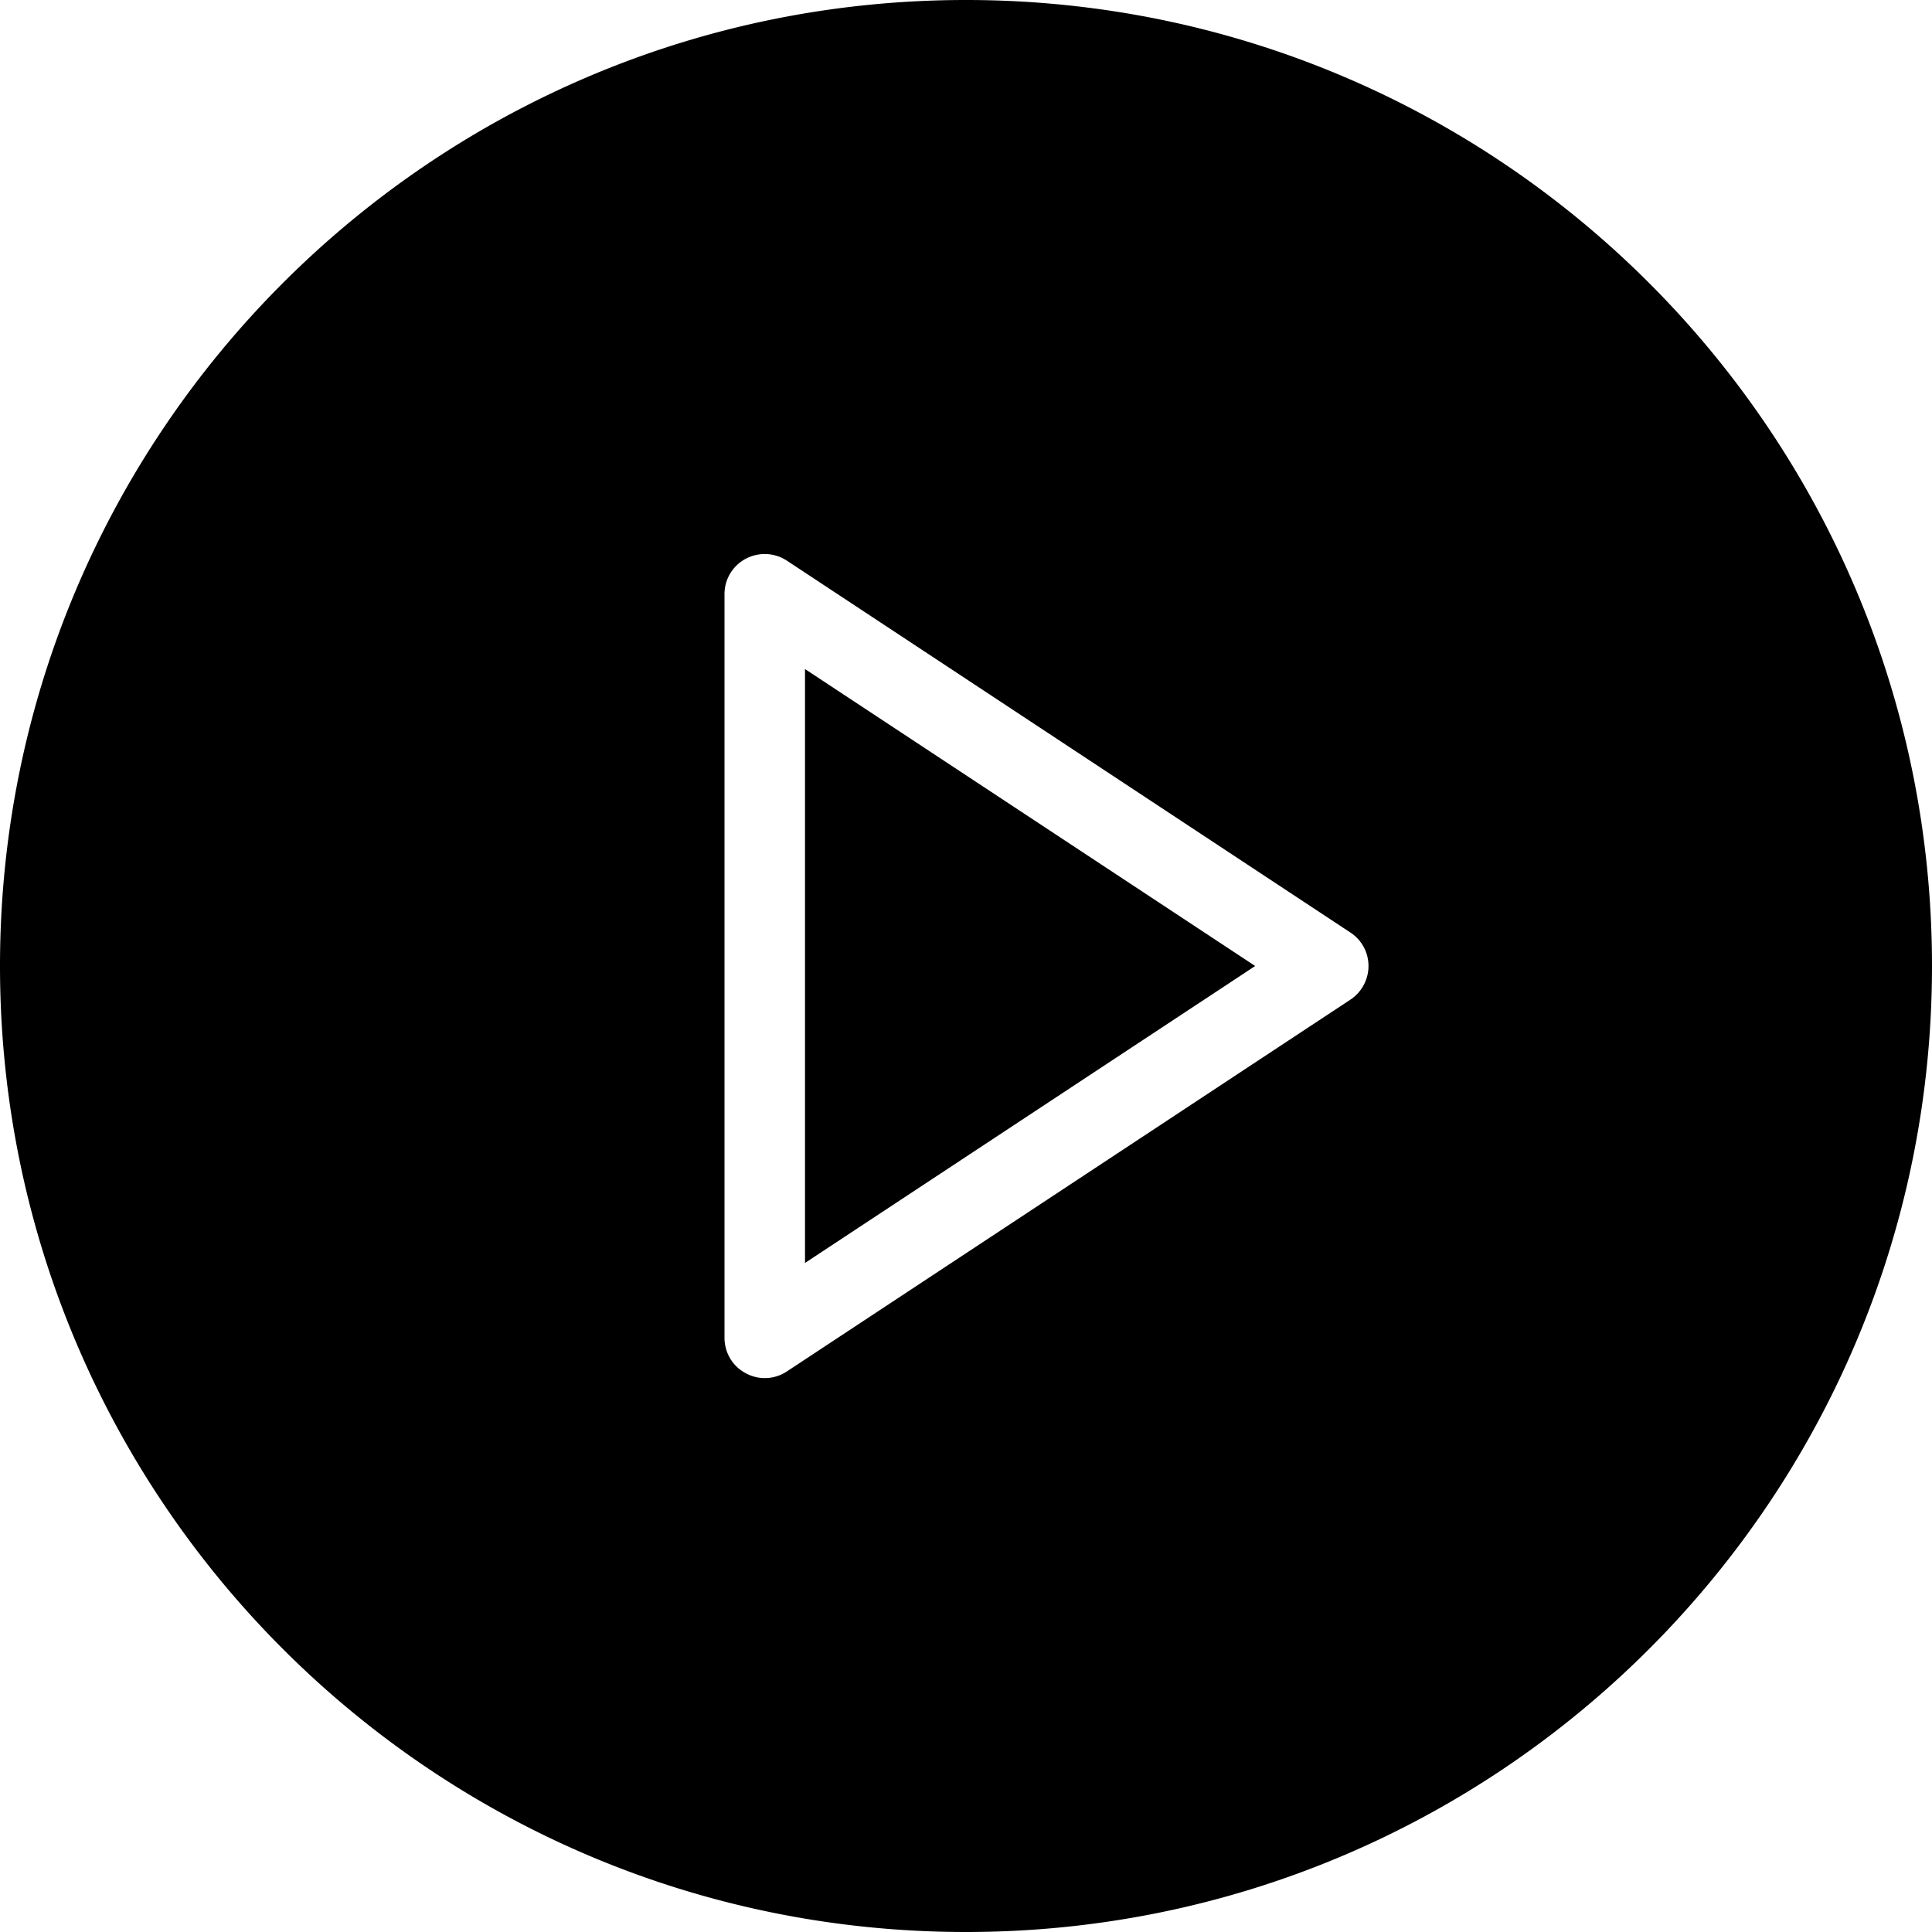 <svg width="100" height="100" viewBox="0 0 100 100" fill="none" xmlns="http://www.w3.org/2000/svg"><path d="M41.667 65.37L64.967 50l-23.3-15.37v30.74z" fill="#000"/><path fill-rule="evenodd" clip-rule="evenodd" d="M0 50C0 22.387 22.387 0 50 0c27.612 0 50 22.387 50 50 0 27.612-22.388 50-50 50-27.613 0-50-22.388-50-50zm40.73 20.984l29.166-19.242A2.09 2.09 0 0070.833 50c0-.7-.35-1.35-.937-1.733L40.729 29.02a2.086 2.086 0 00-2.133-.096 2.064 2.064 0 00-1.096 1.83v38.492c0 .766.42 1.475 1.096 1.829.308.17.646.254.987.254.4 0 .8-.112 1.146-.346z" fill="#000"/></svg>